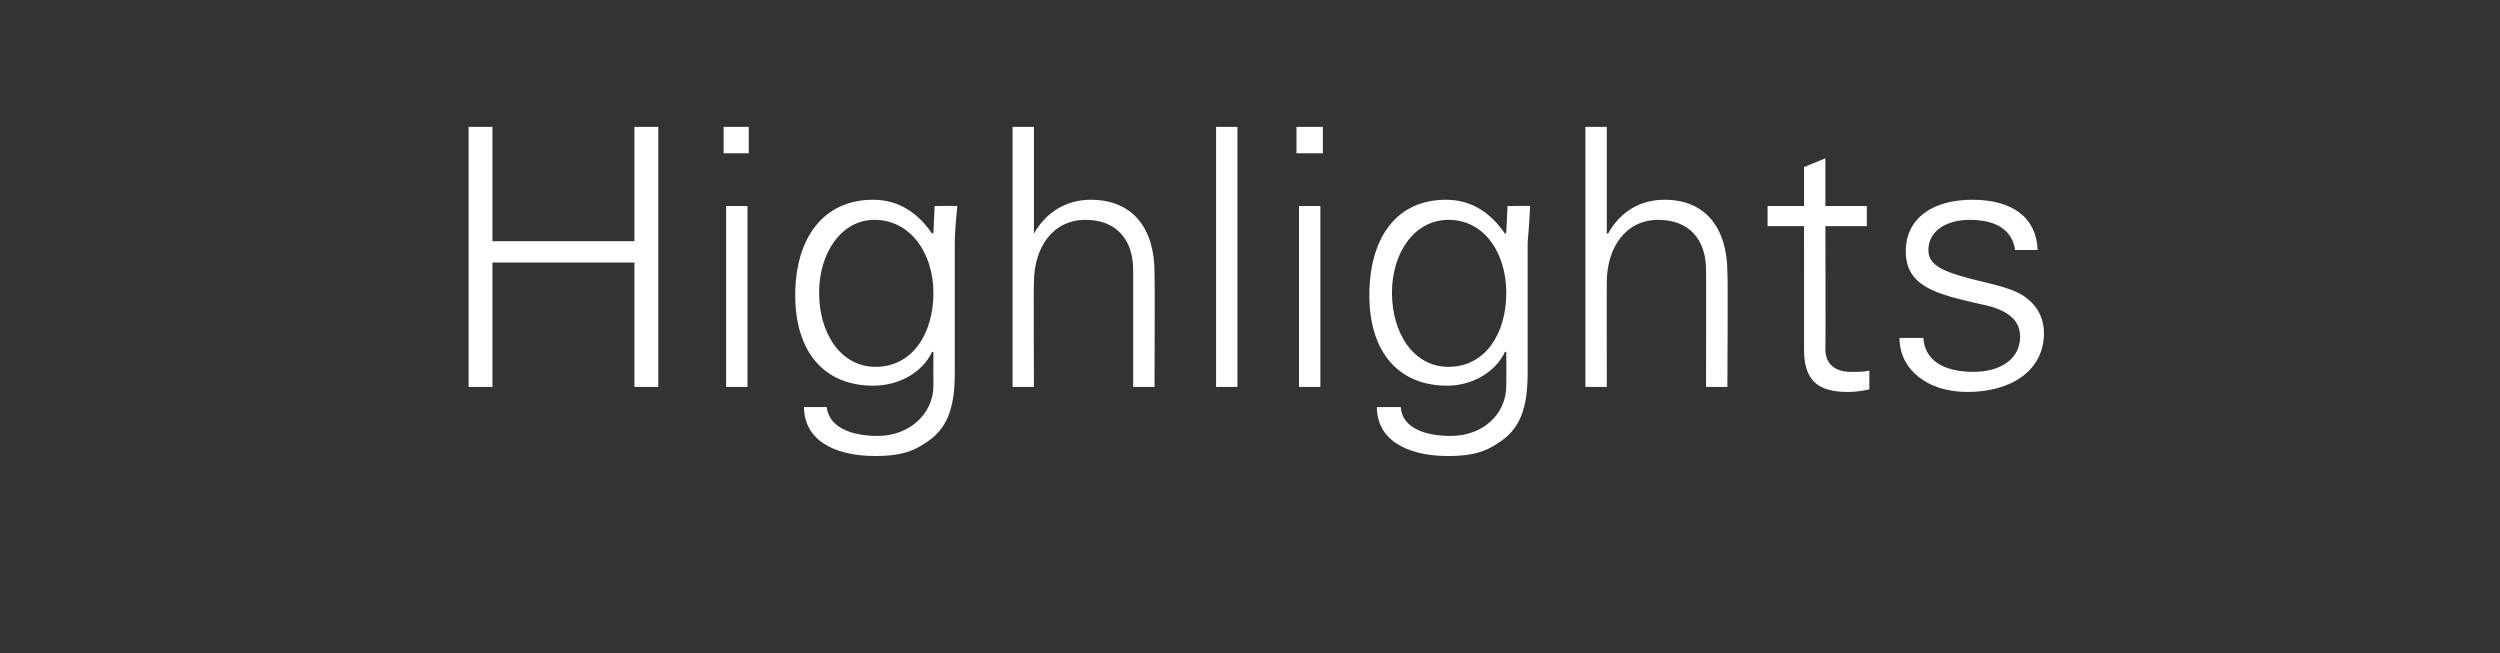 <?xml version="1.0" standalone="no"?><!DOCTYPE svg PUBLIC "-//W3C//DTD SVG 1.1//EN" "http://www.w3.org/Graphics/SVG/1.1/DTD/svg11.dtd"><svg xmlns="http://www.w3.org/2000/svg" version="1.1" width="199px" height="52px" viewBox="0 -10 199 52" style="top:-10px"><rect x="0" y="-10" width="199" height="52" fill="#333333" stroke="none"/>  <desc>Highlights</desc>  <defs/>  <g id="Polygon391051">    <path d="M 39.2 0.1 L 39.2 9.2 L 50.5 9.2 L 50.5 0.1 L 52.4 0.1 L 52.4 20.8 L 50.5 20.8 L 50.5 10.9 L 39.2 10.9 L 39.2 20.8 L 37.3 20.8 L 37.3 0.1 L 39.2 0.1 Z M 59.6 0.1 L 59.6 2.2 L 57.6 2.2 L 57.6 0.1 L 59.6 0.1 Z M 57.8 6.4 L 59.5 6.4 L 59.5 20.8 L 57.8 20.8 L 57.8 6.4 Z M 74.2 8.6 C 74.23 8.62 74.3 8.5 74.3 8.5 L 74.4 6.4 C 74.4 6.4 76.16 6.38 76.2 6.4 C 76 8.5 76 9 76 9.4 C 76 9.4 76 19.7 76 19.7 C 76 22.5 75.4 24.2 73.6 25.3 C 72.7 25.9 71.7 26.3 69.7 26.3 C 66.2 26.3 64 24.9 64 22.4 C 64 22.4 65.8 22.4 65.8 22.4 C 66 24 67.7 24.7 69.9 24.7 C 72.3 24.7 74.3 23 74.3 20.7 C 74.29 20.66 74.3 18 74.3 18 C 74.3 18 74.23 18.04 74.2 18 C 73.4 19.7 71.5 20.7 69.5 20.7 C 65.6 20.7 63.3 18 63.3 13.5 C 63.3 9 65.5 5.9 69.5 5.9 C 71.6 5.9 73.1 7 74.2 8.6 Z M 69.7 19.2 C 72.6 19.2 74.3 16.6 74.3 13.3 C 74.3 10.2 72.5 7.5 69.6 7.5 C 67 7.5 65.2 10.1 65.2 13.3 C 65.2 16.5 66.9 19.2 69.7 19.2 Z M 80.6 0.1 L 82.3 0.1 L 82.3 8.6 C 82.3 8.6 82.33 8.56 82.3 8.6 C 83.3 6.8 85 5.9 86.8 5.9 C 90.2 5.9 91.9 8.2 91.9 11.7 C 91.93 11.69 91.9 20.8 91.9 20.8 L 90.2 20.8 C 90.2 20.8 90.2 11.46 90.2 11.5 C 90.2 9 88.8 7.5 86.4 7.5 C 83.8 7.5 82.3 9.7 82.3 12.5 C 82.27 12.47 82.3 20.8 82.3 20.8 L 80.6 20.8 L 80.6 0.1 Z M 96.8 0.1 L 98.5 0.1 L 98.5 20.8 L 96.8 20.8 L 96.8 0.1 Z M 105.3 0.1 L 105.3 2.2 L 103.2 2.2 L 103.2 0.1 L 105.3 0.1 Z M 103.4 6.4 L 105.1 6.4 L 105.1 20.8 L 103.4 20.8 L 103.4 6.4 Z M 119.8 8.6 C 119.85 8.62 119.9 8.5 119.9 8.5 L 120 6.4 C 120 6.4 121.77 6.38 121.8 6.4 C 121.7 8.5 121.6 9 121.6 9.4 C 121.6 9.4 121.6 19.7 121.6 19.7 C 121.6 22.5 121 24.2 119.2 25.3 C 118.3 25.9 117.3 26.3 115.3 26.3 C 111.8 26.3 109.6 24.9 109.6 22.4 C 109.6 22.4 111.5 22.4 111.5 22.4 C 111.6 24 113.3 24.7 115.5 24.7 C 118 24.7 119.9 23 119.9 20.7 C 119.91 20.66 119.9 18 119.9 18 C 119.9 18 119.85 18.04 119.8 18 C 119 19.7 117.1 20.7 115.2 20.7 C 111.3 20.7 109 18 109 13.5 C 109 9 111.1 5.9 115.1 5.9 C 117.2 5.9 118.7 7 119.8 8.6 Z M 115.3 19.2 C 118.2 19.2 119.9 16.6 119.9 13.3 C 119.9 10.2 118.2 7.5 115.3 7.5 C 112.6 7.5 110.8 10.1 110.8 13.3 C 110.8 16.5 112.5 19.2 115.3 19.2 Z M 126.2 0.1 L 127.9 0.1 L 127.9 8.6 C 127.9 8.6 127.95 8.56 128 8.6 C 129 6.8 130.6 5.9 132.5 5.9 C 135.8 5.9 137.5 8.2 137.5 11.7 C 137.55 11.69 137.5 20.8 137.5 20.8 L 135.8 20.8 C 135.8 20.8 135.82 11.46 135.8 11.5 C 135.8 9 134.4 7.5 132 7.5 C 129.4 7.5 127.9 9.7 127.9 12.5 C 127.89 12.47 127.9 20.8 127.9 20.8 L 126.2 20.8 L 126.2 0.1 Z M 145.3 6.4 L 148.6 6.4 L 148.6 8 L 145.3 8 C 145.3 8 145.33 17.75 145.3 17.8 C 145.3 18.9 146 19.6 147.3 19.6 C 147.9 19.6 148.4 19.6 148.8 19.5 C 148.8 19.5 148.8 21 148.8 21 C 148.3 21.1 147.7 21.2 147.1 21.2 C 144.7 21.2 143.6 20.3 143.6 17.8 C 143.61 17.84 143.6 8 143.6 8 L 140.7 8 L 140.7 6.4 L 143.6 6.4 L 143.6 3.3 L 145.3 2.6 L 145.3 6.4 Z M 162.2 9.9 C 162.2 9.9 160.4 9.9 160.4 9.9 C 160.2 8.4 159 7.5 156.8 7.5 C 154.9 7.5 153.5 8.4 153.5 9.9 C 153.5 10.4 153.7 10.8 154.1 11.1 C 154.6 11.5 155.4 11.8 156.9 12.2 C 158.9 12.7 160.5 13 161.4 13.8 C 162.3 14.5 162.7 15.5 162.7 16.5 C 162.7 19.5 160.1 21.2 156.6 21.2 C 153.4 21.2 151.2 19.4 151.2 16.9 C 151.2 16.9 153.1 16.9 153.1 16.9 C 153.2 18.6 154.6 19.6 157.1 19.6 C 159.2 19.6 160.8 18.6 160.8 16.8 C 160.8 15.4 159.7 14.6 157.6 14.2 C 154.1 13.4 151.7 12.8 151.7 10 C 151.7 7.4 153.8 5.9 157 5.9 C 160.3 5.9 162.1 7.4 162.2 9.9 Z " stroke="none" fill="#ffffff"/>  </g></svg>